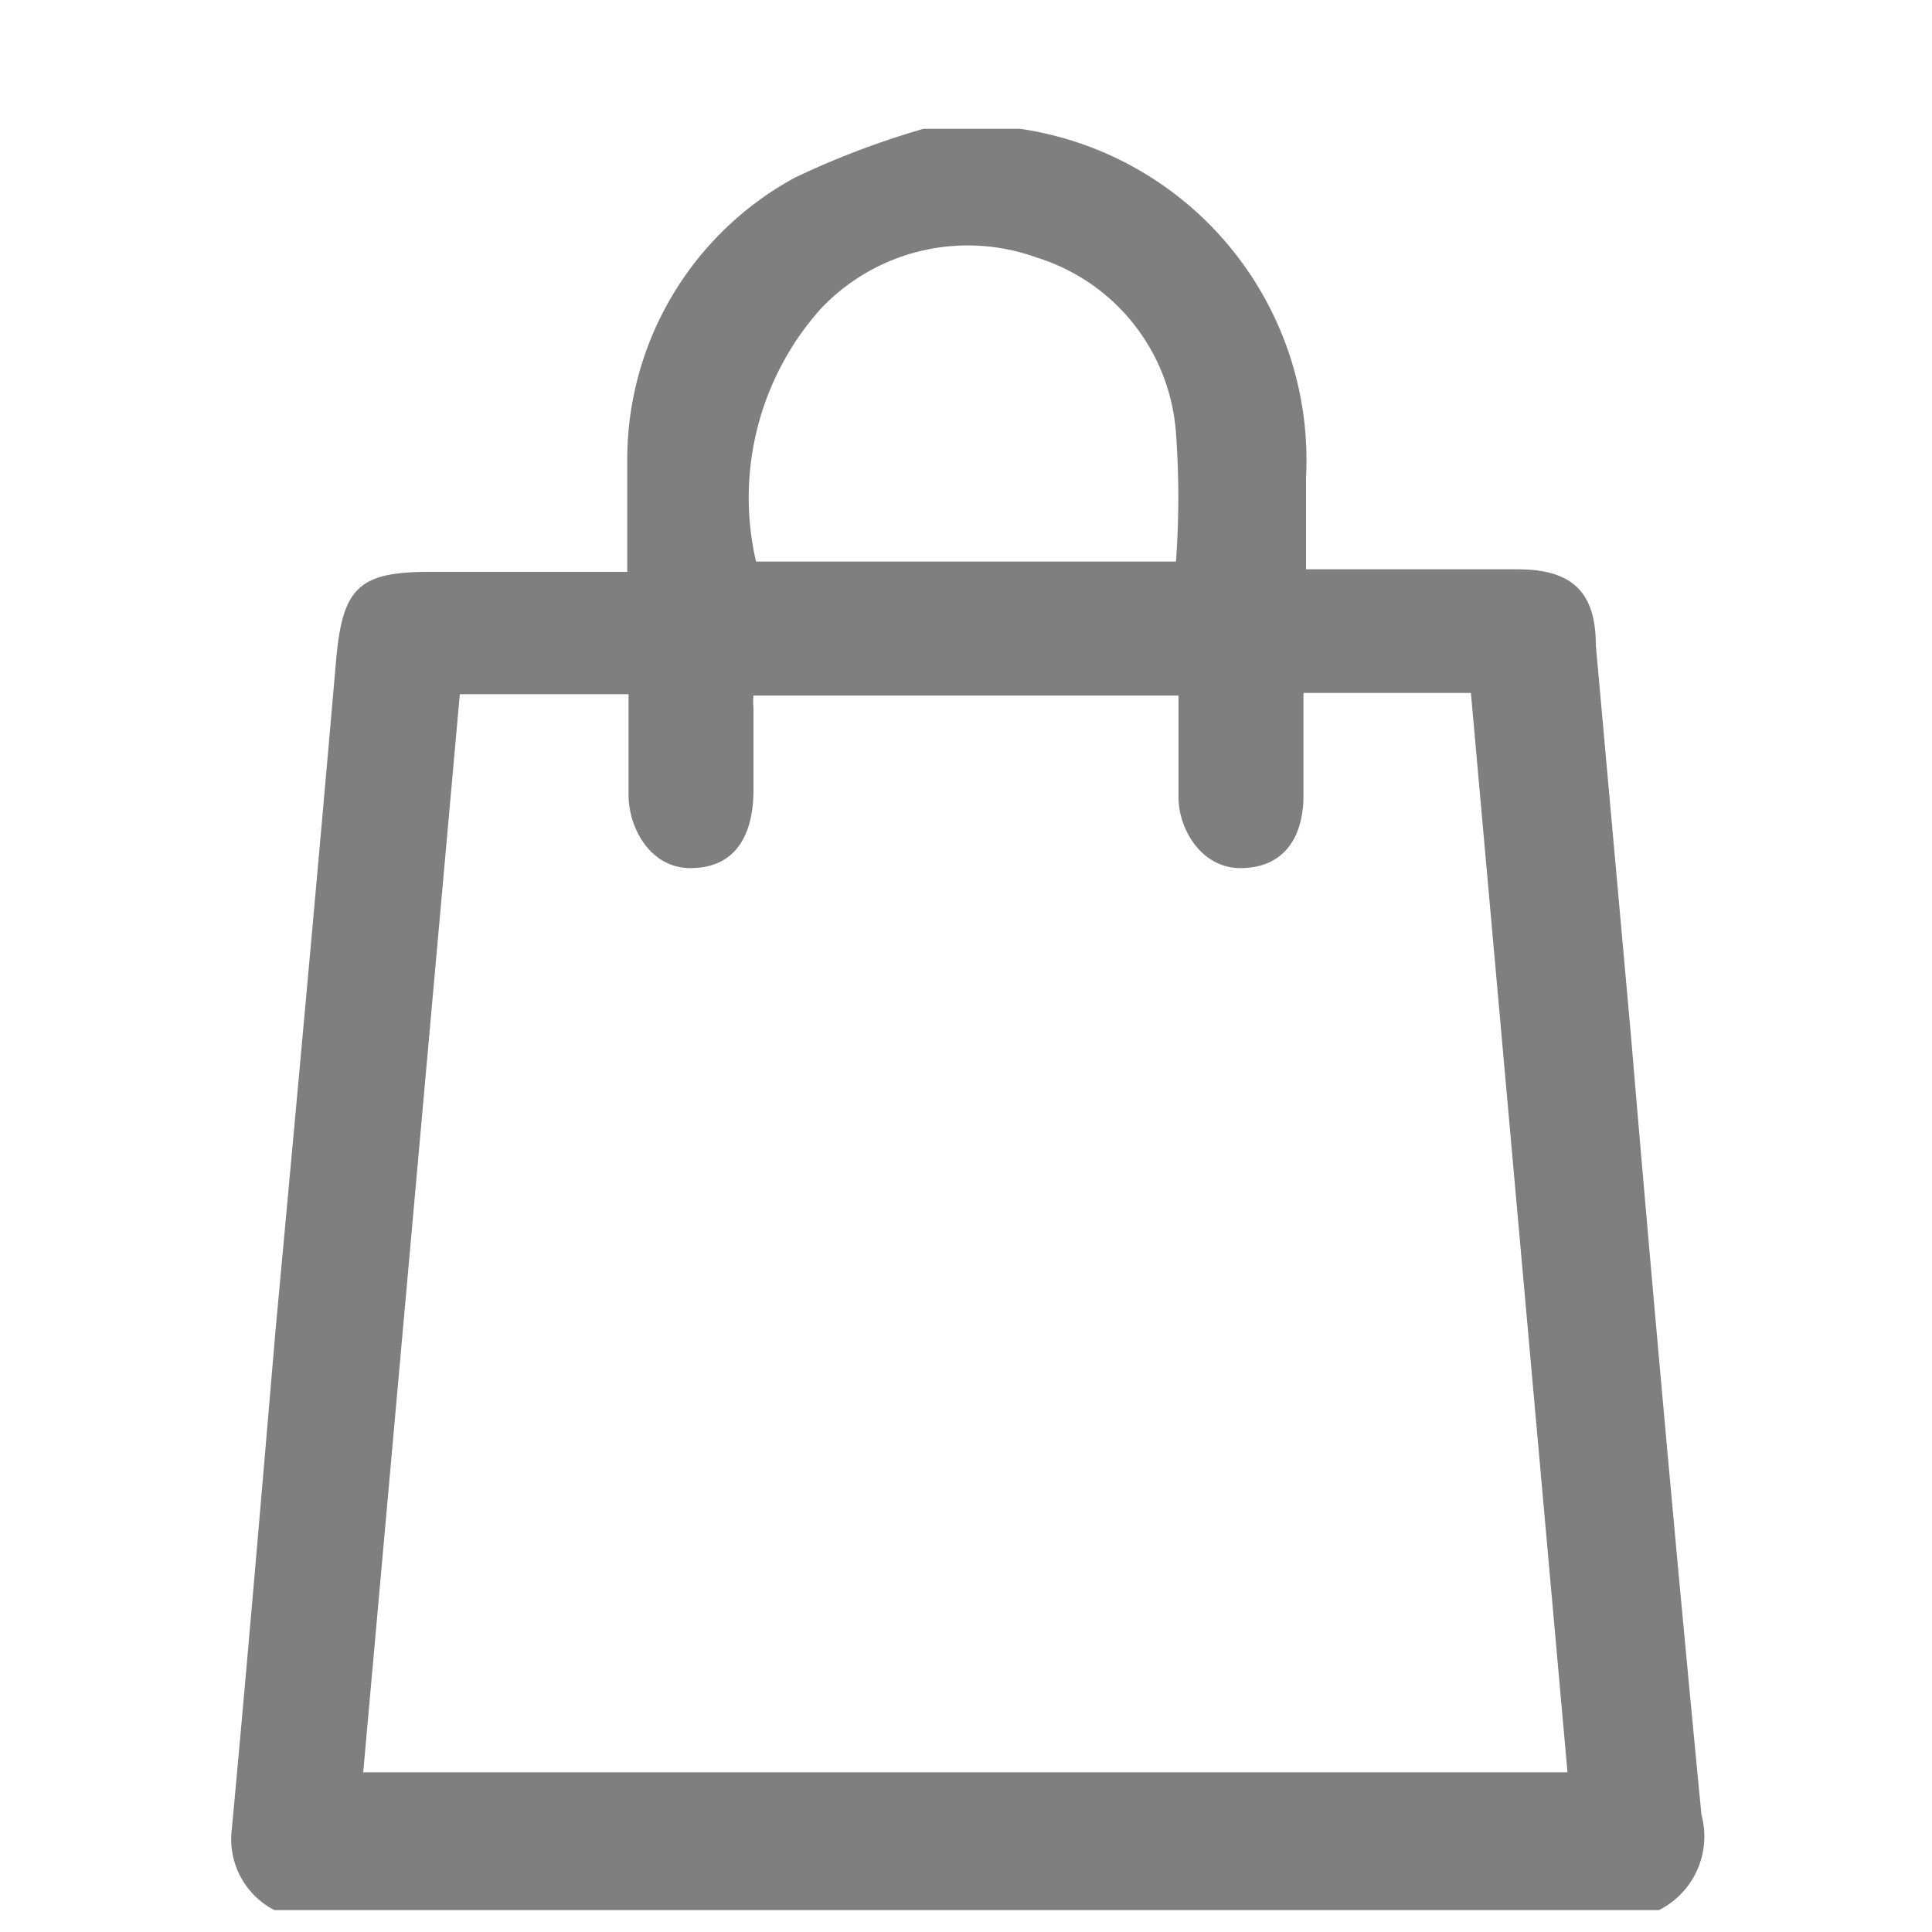 <svg id="Layer_1" data-name="Layer 1" xmlns="http://www.w3.org/2000/svg" viewBox="0 0 15 15"><defs><style>.cls-1{opacity:0.5;}</style></defs><g class="cls-1"><path d="M13.21,14.09q-.29-3-.55-6.08l-.27-3c0-.42-.19-.59-.61-.59H10.14V3.71A2.6,2.6,0,0,0,7.92,1L7.85,1H7.17a6.54,6.54,0,0,0-1,.38,2.49,2.49,0,0,0-1.3,2.19c0,.28,0,.55,0,.87H3.33c-.55,0-.67.13-.72.68-.15,1.73-.31,3.47-.47,5.2-.11,1.29-.22,2.59-.34,3.88a.62.62,0,0,0,.33.63H12.88A.64.64,0,0,0,13.21,14.09ZM6.37,2.4A1.57,1.57,0,0,1,8.05,2,1.54,1.54,0,0,1,9.13,3.36a6.8,6.8,0,0,1,0,1H5.87A2.2,2.2,0,0,1,6.37,2.4ZM2.82,13.76l.75-8.37H4.88c0,.26,0,.52,0,.78s.17.57.48.57.48-.2.49-.58c0-.22,0-.45,0-.67a.39.39,0,0,1,0-.09h3.3c0,.28,0,.54,0,.79s.18.55.48.55.48-.19.49-.54V5.38h1.3l.75,8.38Z"/></g></svg>

